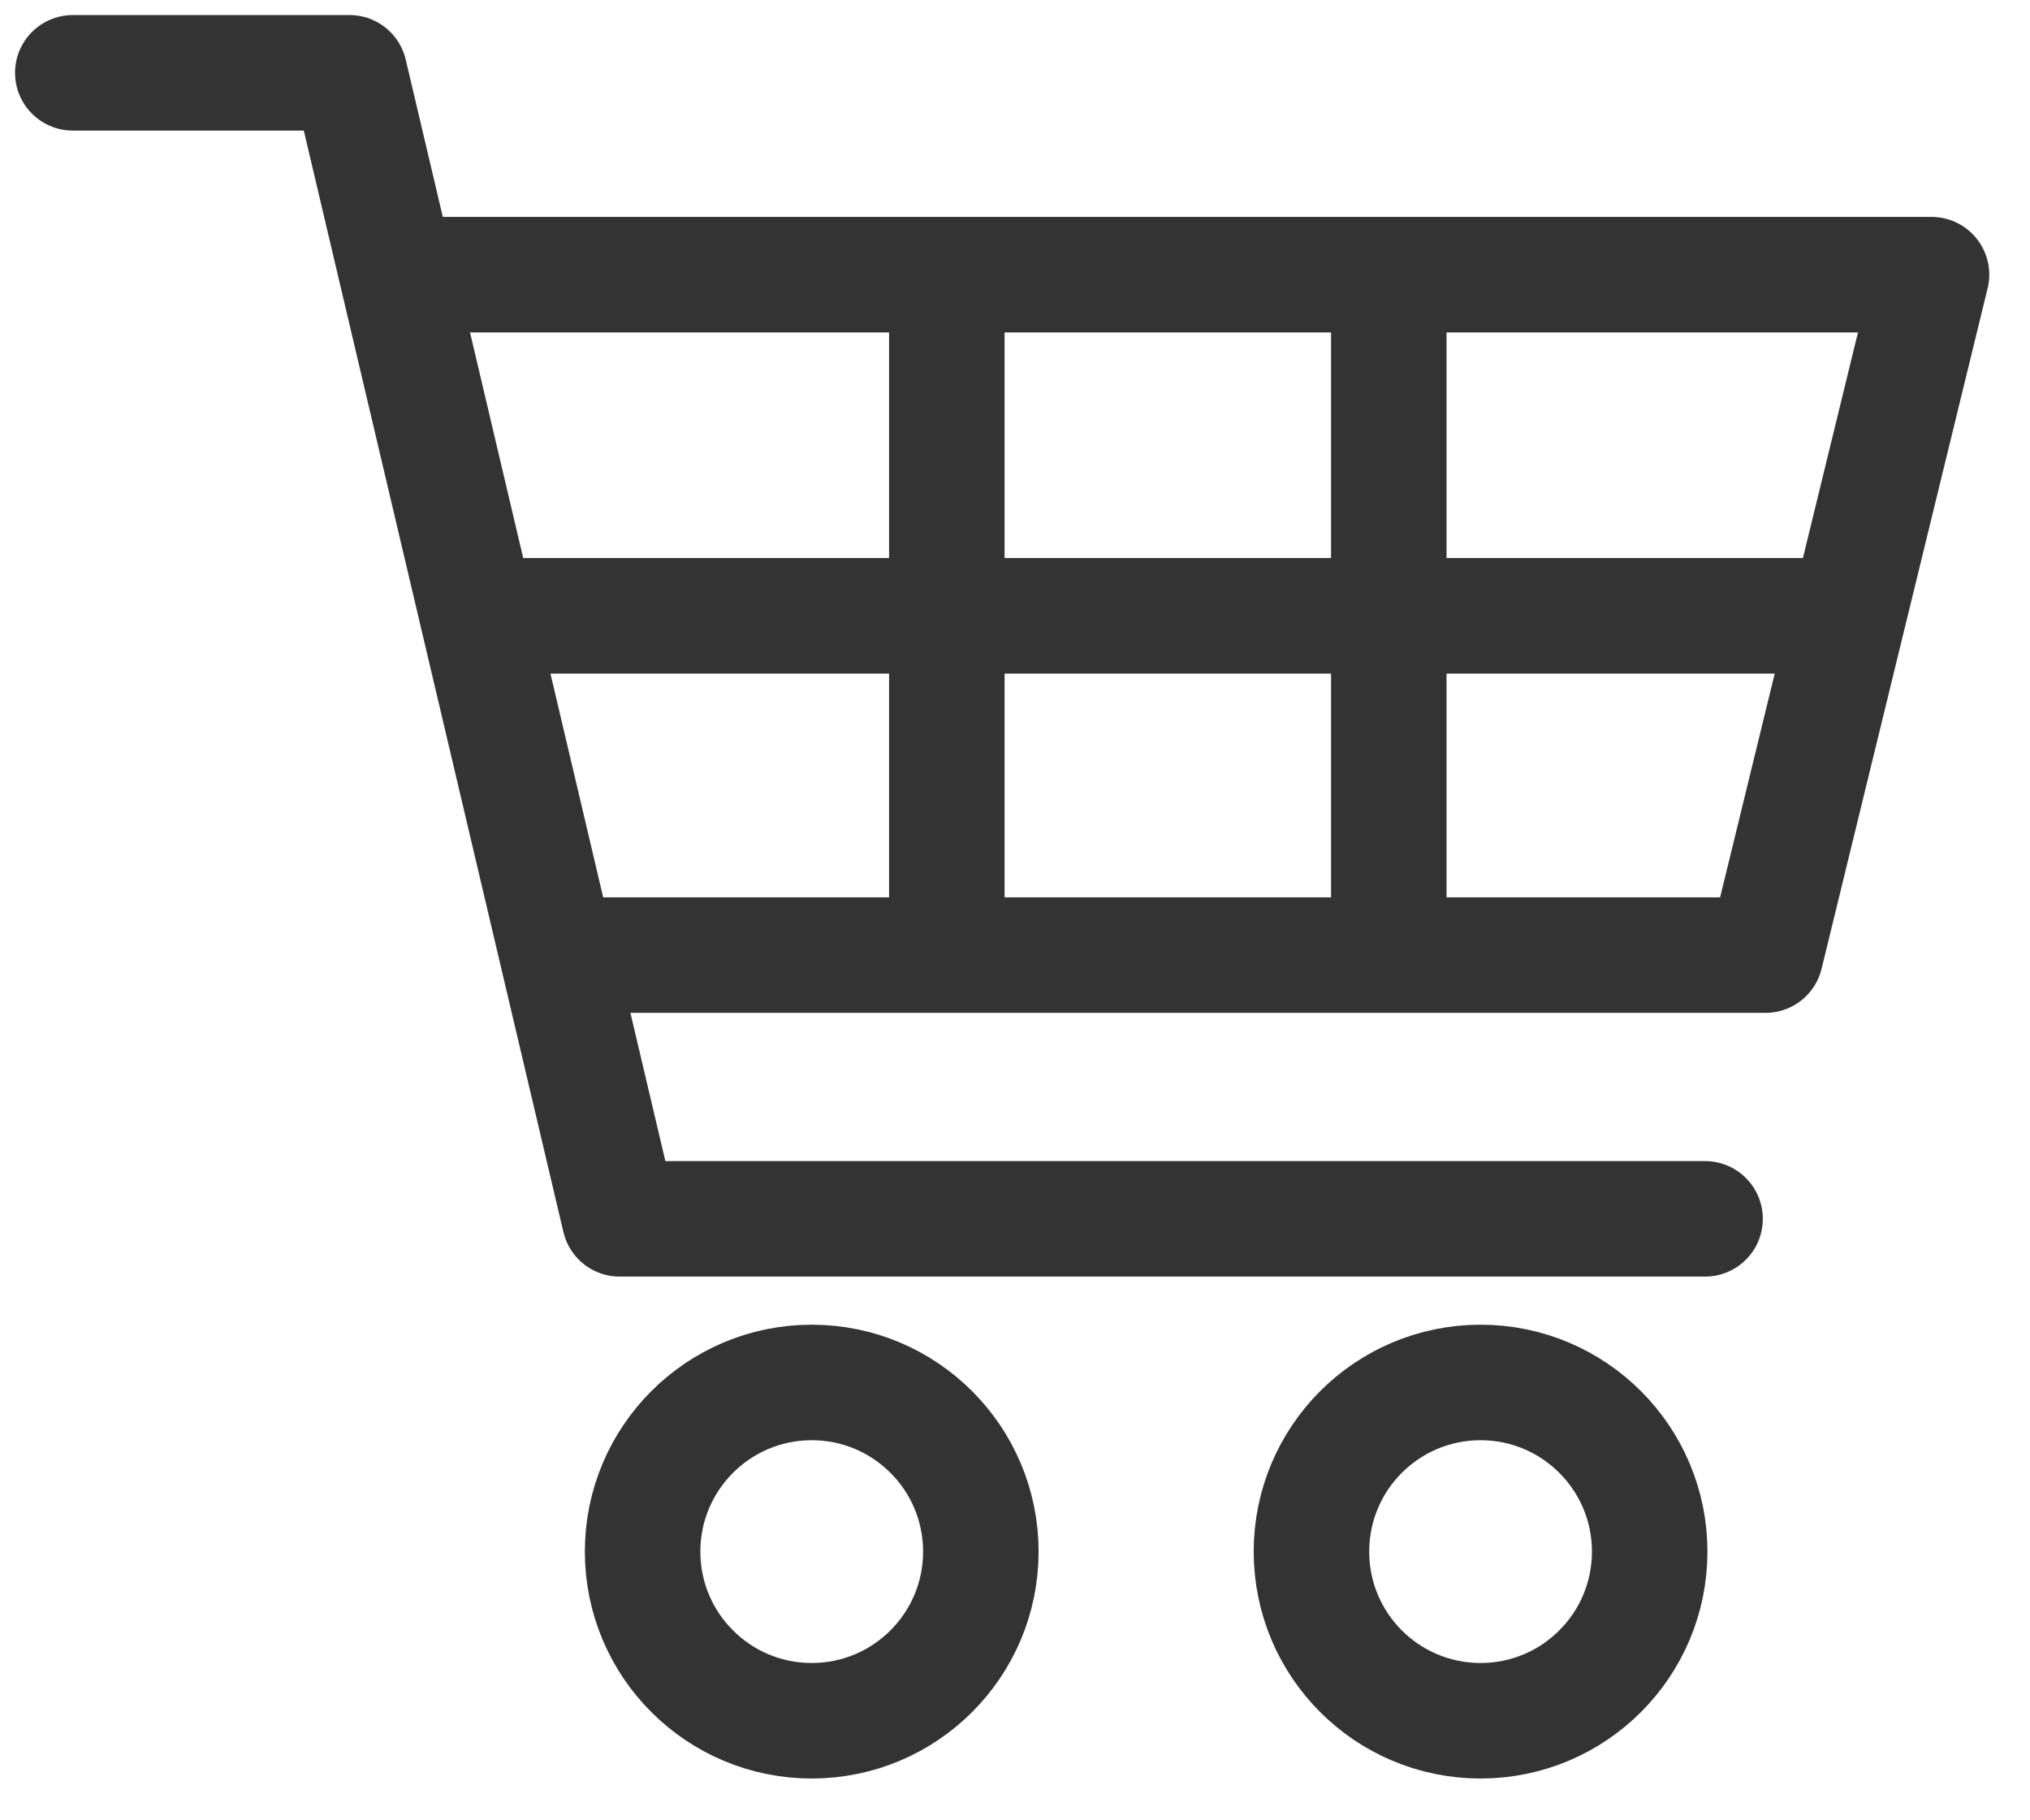 <?xml version="1.0" encoding="UTF-8"?>
<svg width="29px" height="26px" viewBox="0 0 29 26" version="1.1" xmlns="http://www.w3.org/2000/svg" xmlns:xlink="http://www.w3.org/1999/xlink">
    <title>HD 購物車</title>
    <g id="控件" stroke="none" stroke-width="1" fill="none" fill-rule="evenodd">
        <g id="導航欄-首頁" transform="translate(-1348, -59)" stroke="#333333" stroke-width="1.65">
            <g id="HD-購物車" transform="translate(1349.04, 60.04)">
                <path d="M12.972,21.122 C12.972,22.457 11.89,23.538 10.556,23.538 C9.222,23.538 8.14,22.457 8.14,21.122 C8.14,19.788 9.222,18.706 10.556,18.706 C11.89,18.706 12.972,19.788 12.972,21.122 Z" id="Stroke-1"></path>
                <path d="M22.527,21.122 C22.527,22.457 21.445,23.538 20.111,23.538 C18.776,23.538 17.695,22.457 17.695,21.122 C17.695,19.788 18.776,18.706 20.111,18.706 C21.445,18.706 22.527,19.788 22.527,21.122 Z" id="Stroke-3"></path>
                <polyline id="Stroke-5" stroke-linecap="round" stroke-linejoin="round" points="23.318 16.369 7.812 16.369 3.953 0 0 0"></polyline>
                <polyline id="Stroke-7" stroke-linecap="round" stroke-linejoin="round" points="4.883 2.883 26.553 2.883 24.181 12.602 7.208 12.602"></polyline>
                <line x1="6.138" y1="7.756" x2="25.427" y2="7.756" id="Stroke-9"></line>
                <line x1="12.486" y1="3.106" x2="12.486" y2="12.602" id="Stroke-11"></line>
                <line x1="18.8" y1="3.106" x2="18.8" y2="12.602" id="Stroke-13"></line>
            </g>
        </g>
    </g>
</svg>
